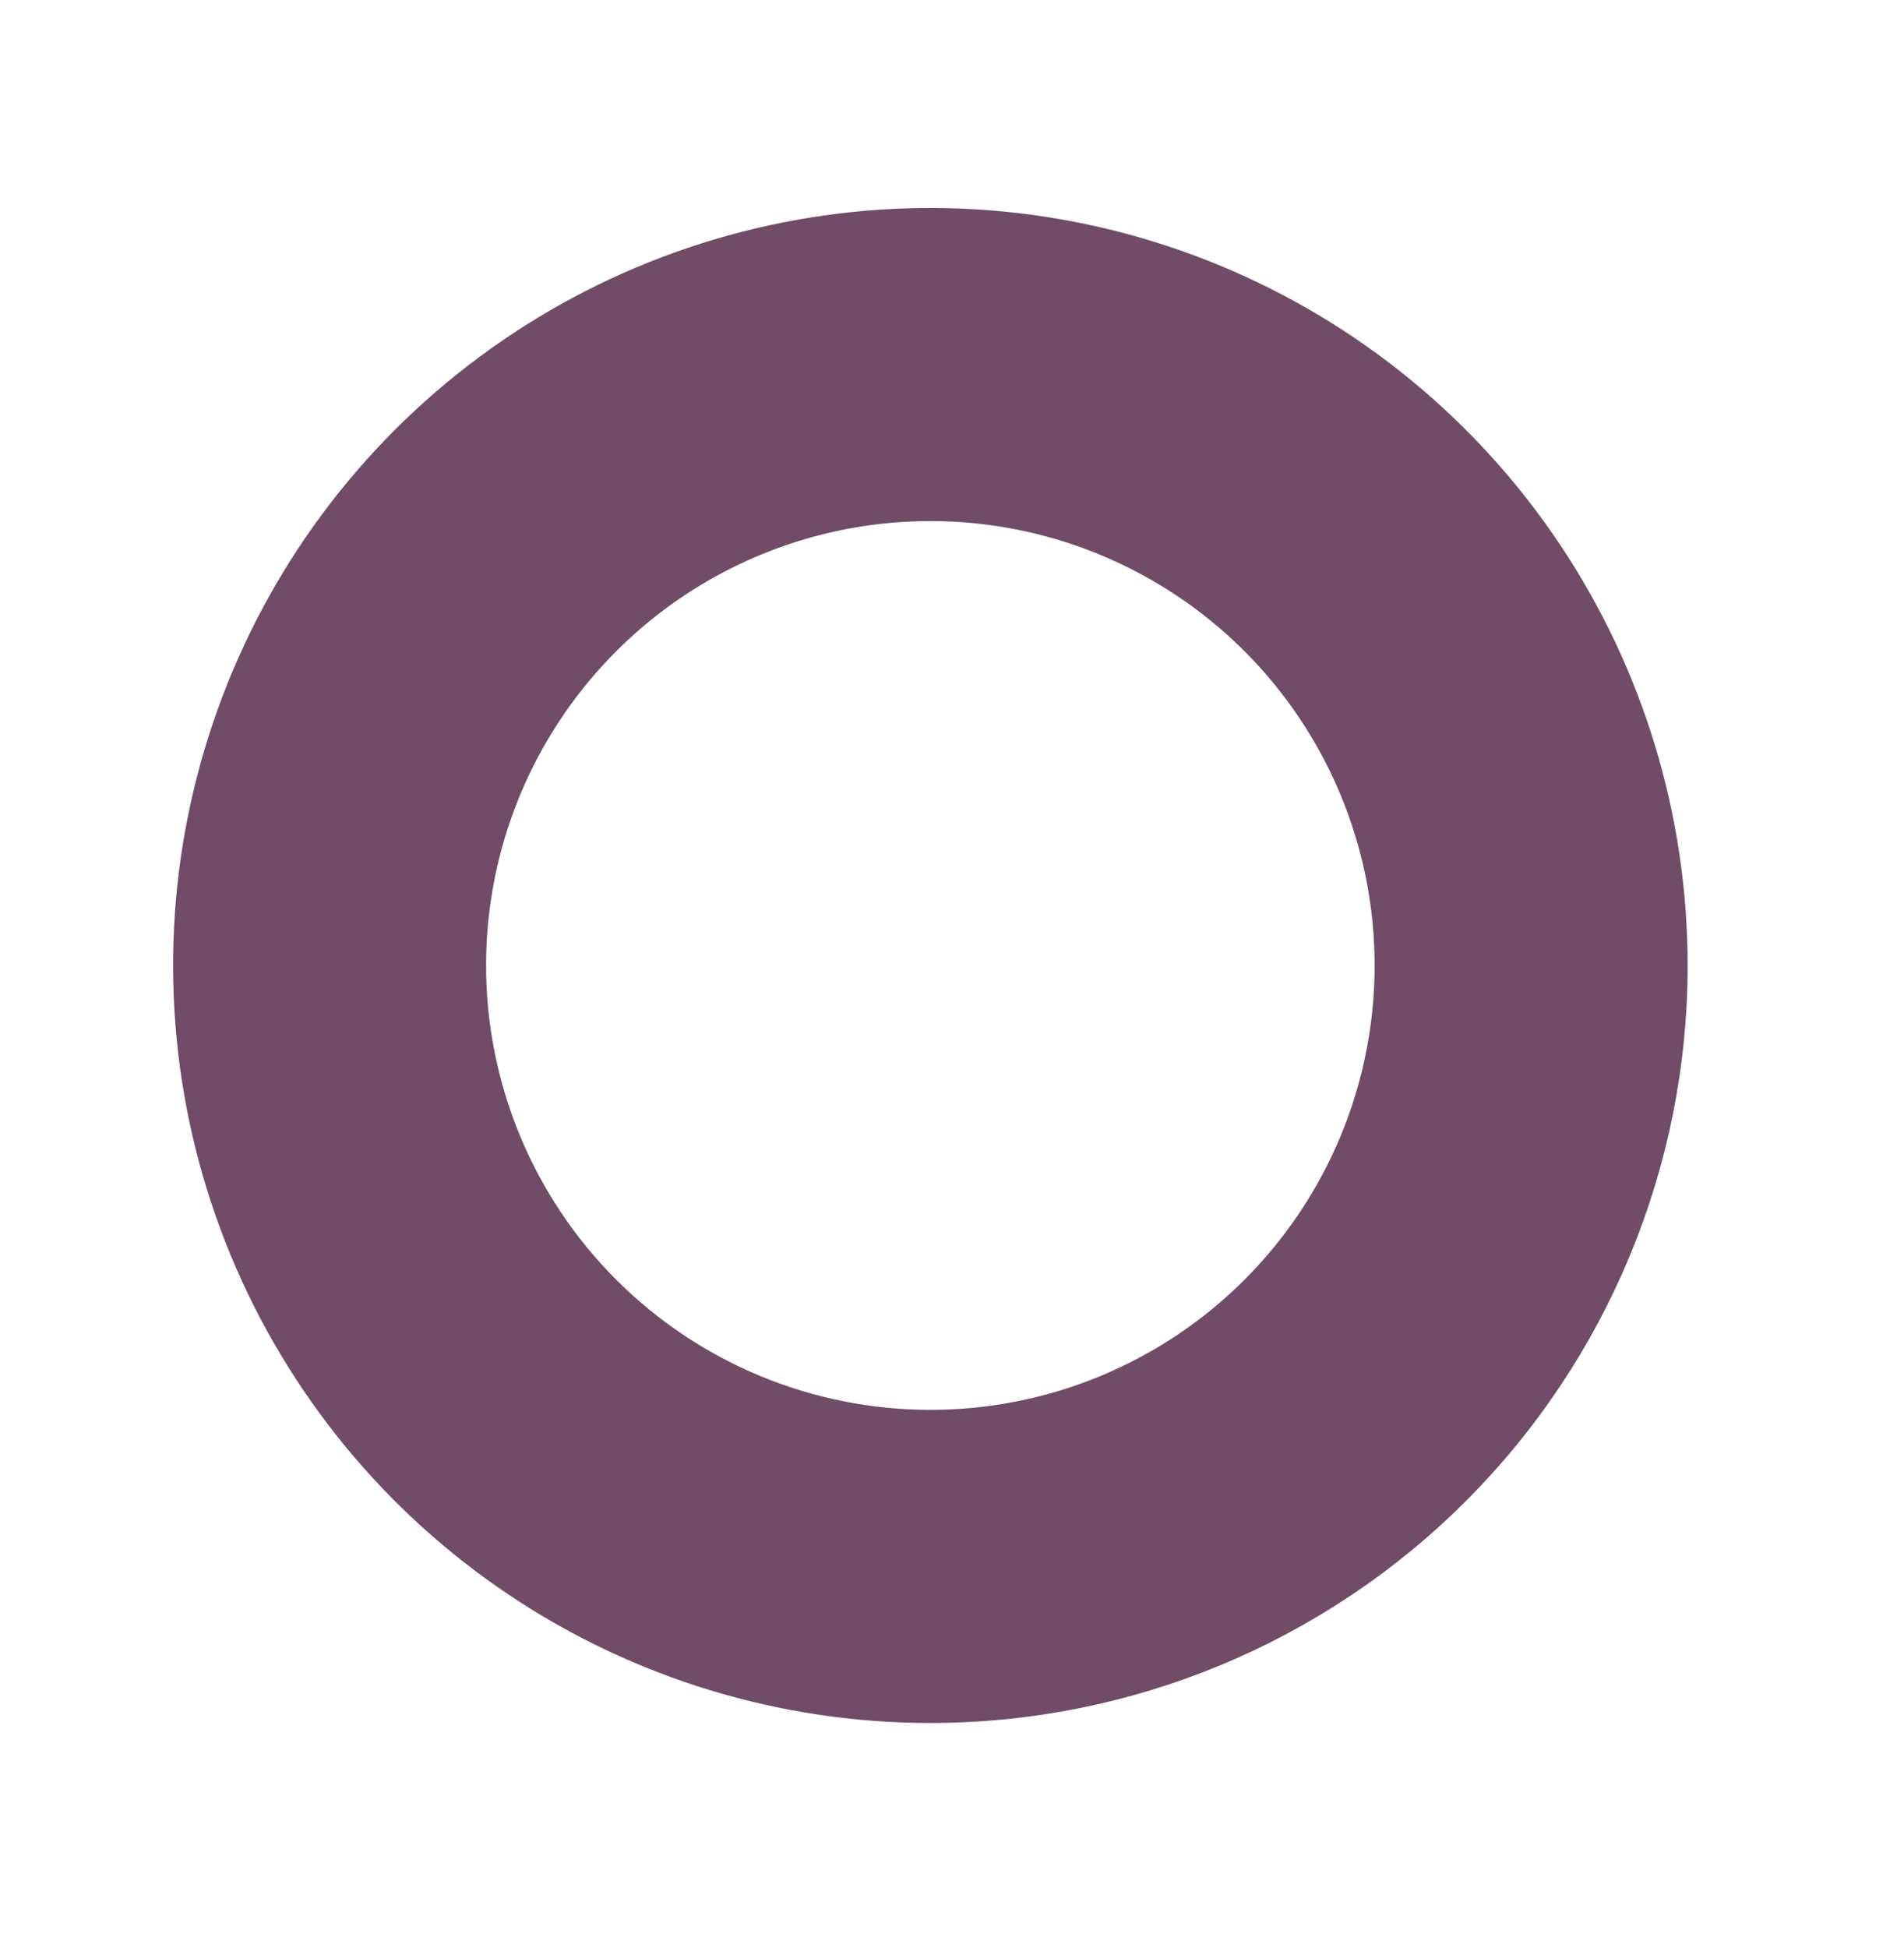 <svg xmlns="http://www.w3.org/2000/svg" width="44" height="45" viewBox="0 0 44 45" fill="none"><path d="M21.5 39.805C18.039 39.805 14.655 38.778 11.777 36.855C8.9 34.932 6.657 32.199 5.332 29.002C4.008 25.804 3.661 22.285 4.336 18.891C5.012 15.496 6.678 12.378 9.126 9.93C11.573 7.483 14.691 5.816 18.086 5.141C21.481 4.466 24.999 4.812 28.197 6.137C31.395 7.461 34.128 9.704 36.051 12.582C37.974 15.46 39 18.843 39 22.305C39 26.946 37.156 31.397 33.874 34.679C30.593 37.961 26.141 39.805 21.5 39.805ZM21.5 32.571C23.531 32.571 25.515 31.969 27.204 30.841C28.892 29.713 30.208 28.11 30.985 26.234C31.762 24.358 31.965 22.293 31.569 20.302C31.173 18.31 30.195 16.481 28.76 15.045C27.324 13.609 25.494 12.631 23.503 12.235C21.511 11.839 19.447 12.043 17.571 12.819C15.695 13.597 14.092 14.912 12.964 16.601C11.835 18.289 11.233 20.274 11.233 22.305C11.233 25.028 12.315 27.639 14.24 29.564C16.166 31.49 18.777 32.571 21.5 32.571Z" fill="#714B67"></path></svg>